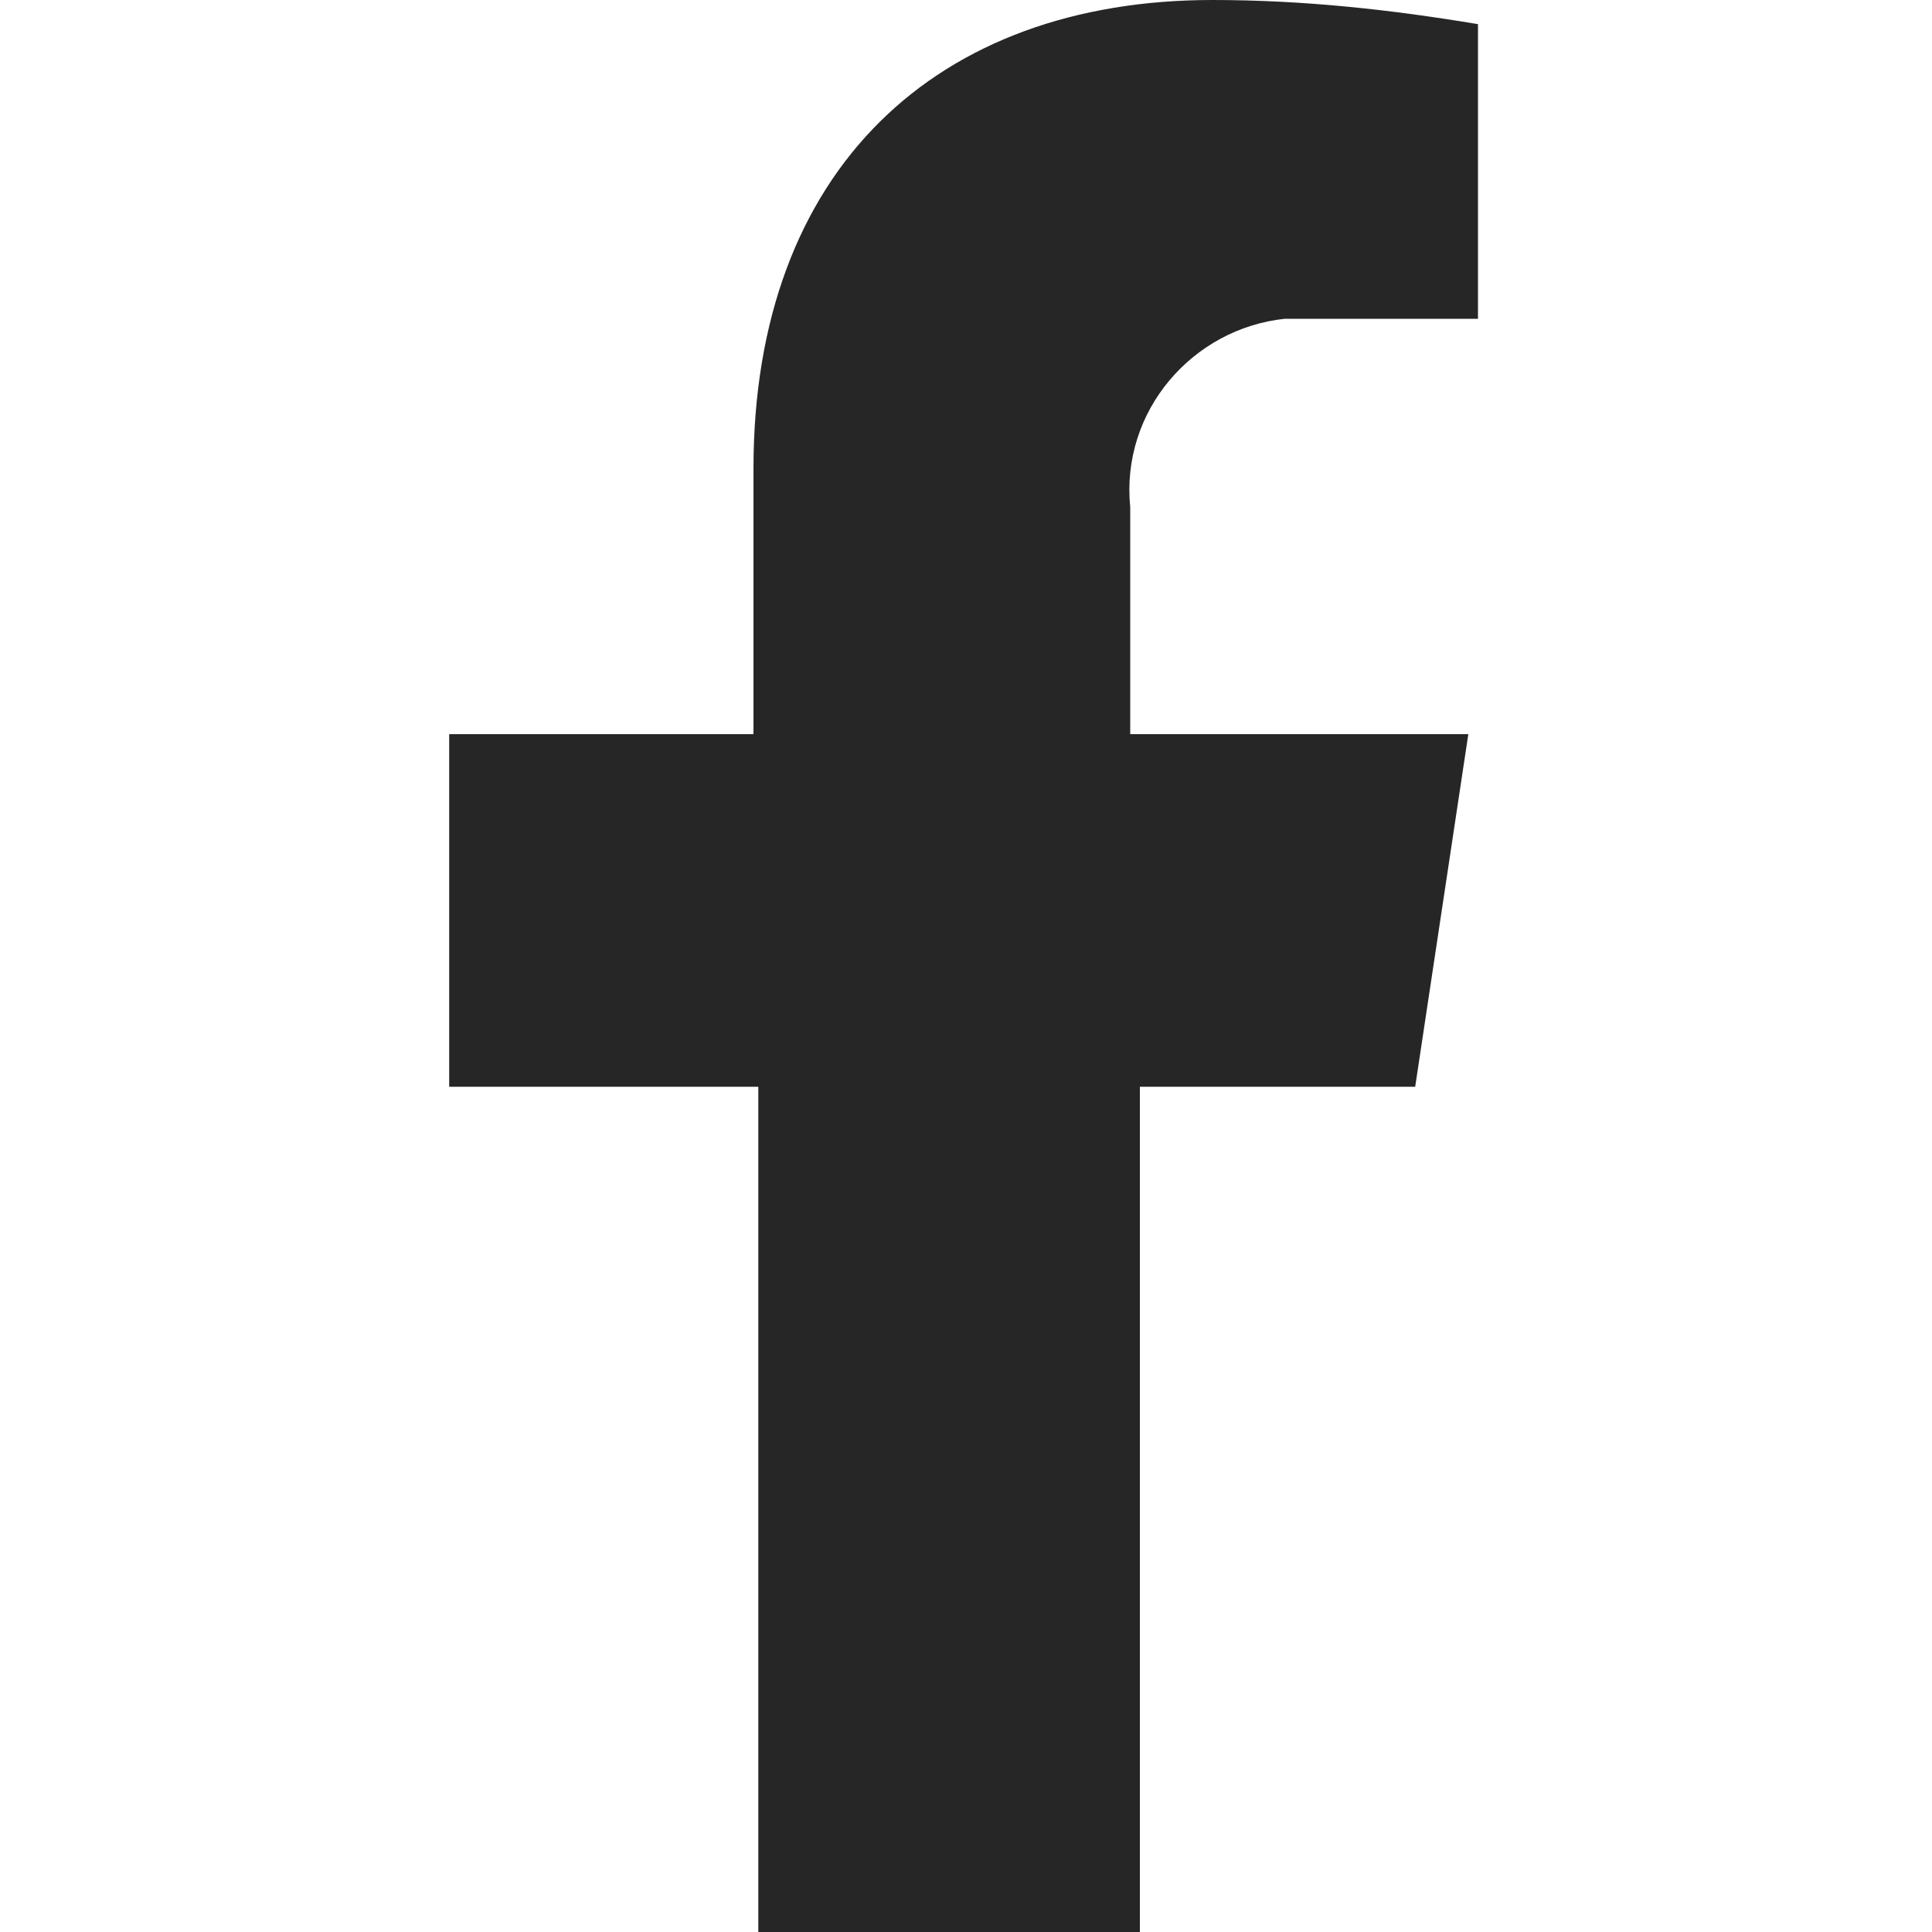 <?xml version="1.0" encoding="utf-8"?>
<!-- Generator: Adobe Illustrator 27.2.0, SVG Export Plug-In . SVG Version: 6.00 Build 0)  -->
<svg version="1.1" id="レイヤー_1" xmlns="http://www.w3.org/2000/svg" xmlns:xlink="http://www.w3.org/1999/xlink" x="0px"
	 y="0px" viewBox="0 0 40 40" style="enable-background:new 0 0 40 40;" xml:space="preserve">
<style type="text/css">
	.st0{fill:#262626;}
</style>
<path id="icon_fb" class="st0" d="M29.3,22.5l1.1-7.3h-7v-4.7c-0.2-2,1.3-3.7,3.2-3.9c0.3,0,0.6,0,0.9,0h3.1V0.5
	C28.8,0.2,27,0,25.1,0c-5.7,0-9.5,3.5-9.5,9.7v5.5H9.3v7.3h6.4V40h7.9V22.5H29.3z"/>
</svg>

